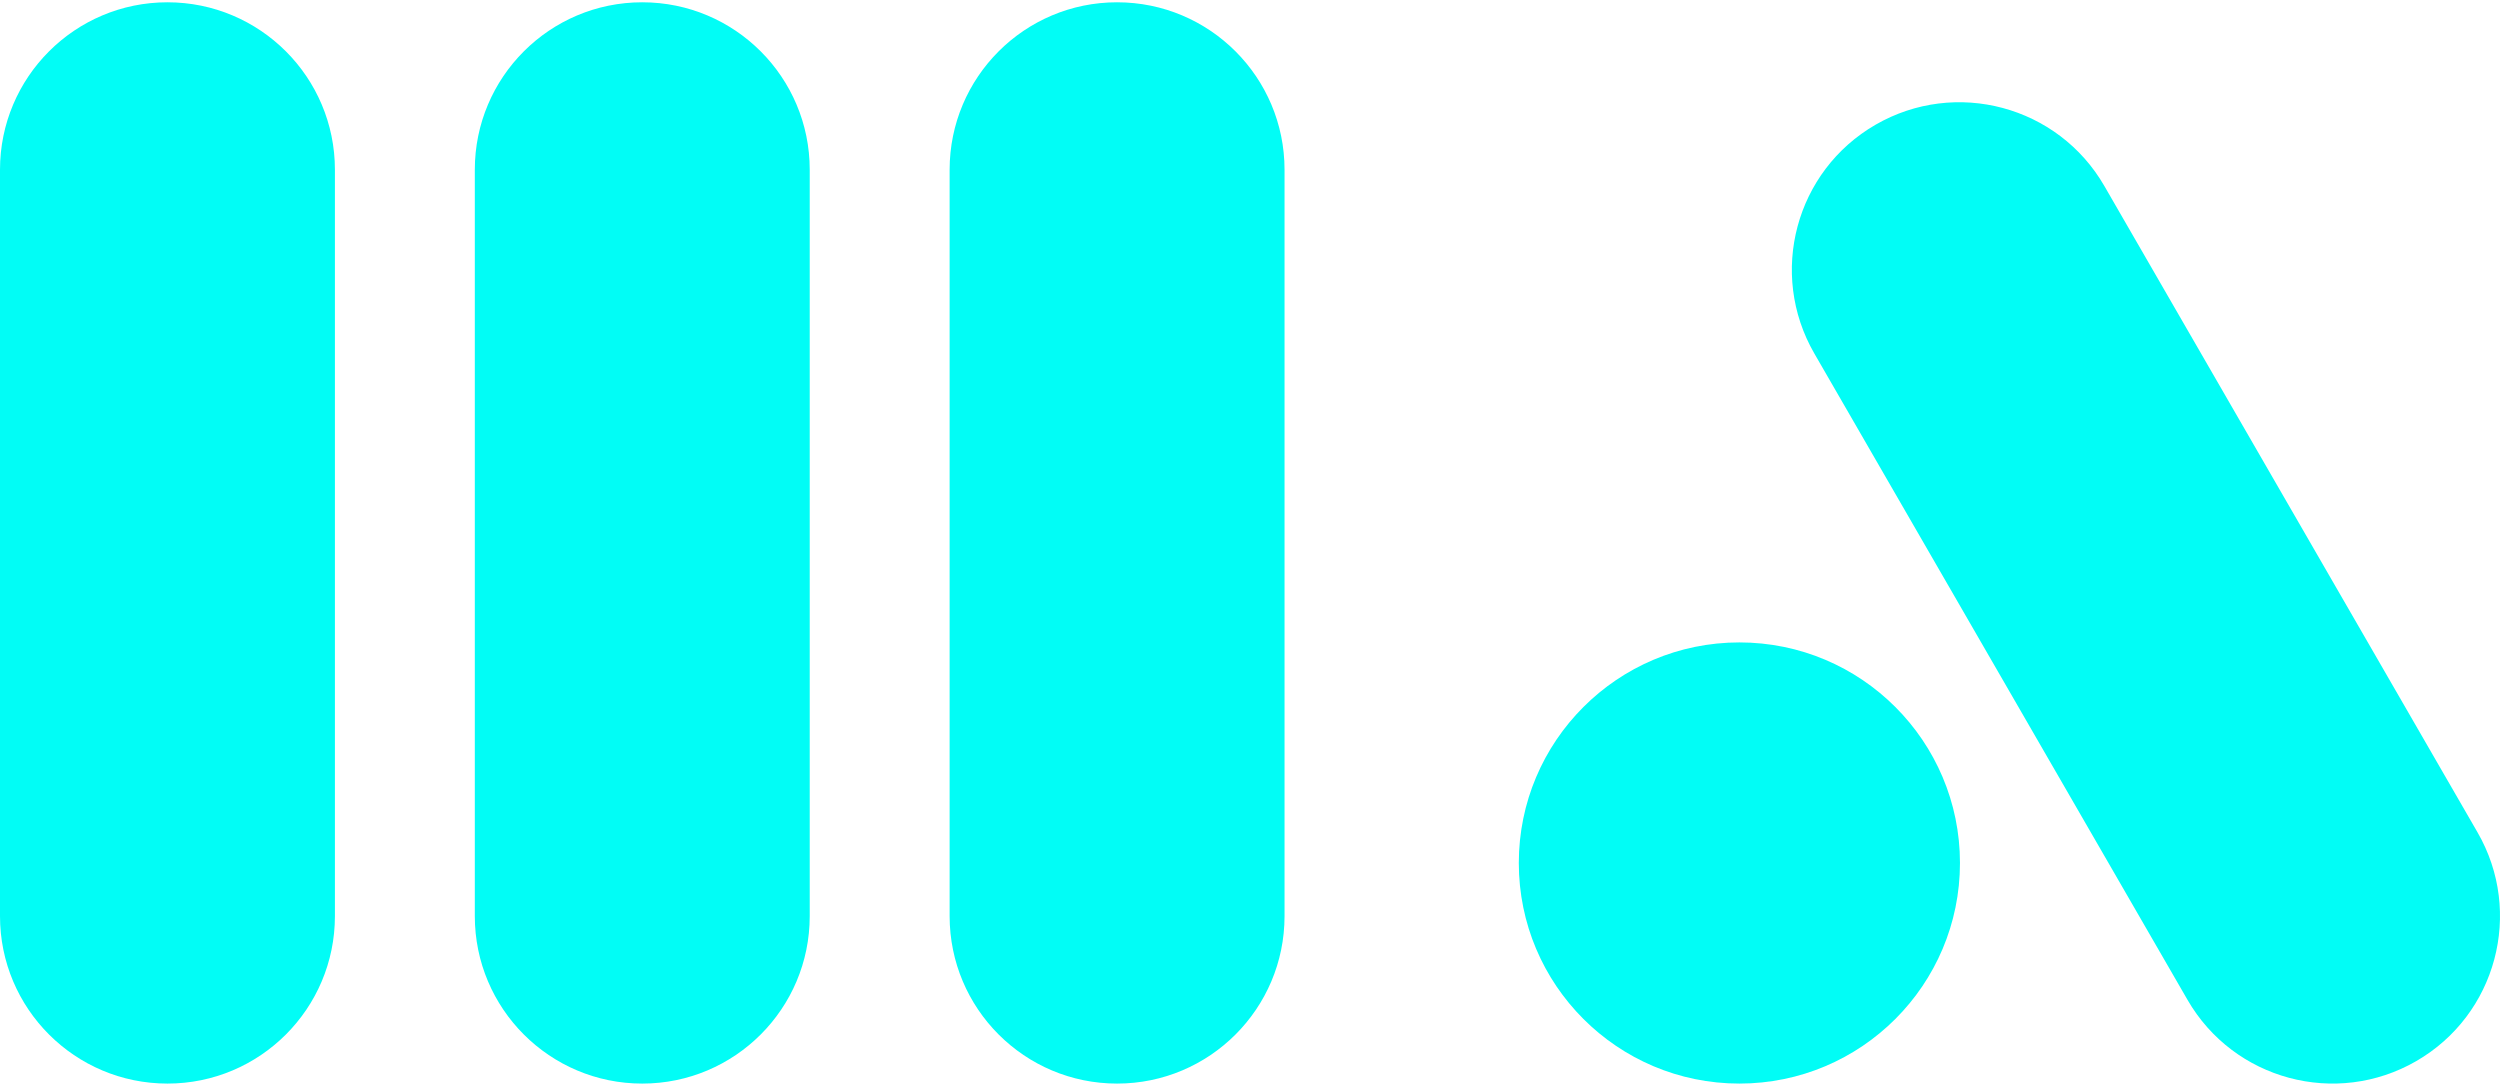 <?xml version="1.0" encoding="UTF-8"?>
<svg id="Layer_1" xmlns="http://www.w3.org/2000/svg" version="1.1" viewBox="0 0 1840.2 797.6">
  <!-- Generator: Adobe Illustrator 29.3.1, SVG Export Plug-In . SVG Version: 2.1.0 Build 151)  -->
  <defs>
    <style>
      .st0 {
        fill: #01fdf6;
      }
    </style>
  </defs>
  <path class="st0" d="M123.261,1.687h0c68.075,0,123.261,55.186,123.261,123.261v549.391c0,68.075-55.186,123.261-123.261,123.261S0,742.414,0,674.339V124.948C0,56.873,55.186,1.687,123.261,1.687Z"/>
  <path class="st0" d="M472.761,1.687h0c68.075,0,123.261,55.186,123.261,123.261v549.391c0,68.075-55.186,123.261-123.261,123.261s-123.261-55.186-123.261-123.261V124.948c0-68.075,55.186-123.261,123.261-123.261Z"/>
  <path class="st0" d="M822.261,1.687h0c68.075,0,123.261,55.186,123.261,123.261v549.391c0,68.075-55.186,123.261-123.261,123.261s-123.261-55.186-123.261-123.261V124.948c0-68.075,55.186-123.261,123.261-123.261Z"/>
  <path class="st0" d="M1380.593,91.785h0c58.955-34.038,134.34-13.838,168.378,45.117l274.695,475.787c34.038,58.955,13.838,134.34-45.117,168.378s-134.34,13.838-168.378-45.117l-274.696-475.787c-34.038-58.955-13.838-134.34,45.117-168.378Z"/>
  <circle class="st0" cx="1280.328" cy="635.235" r="162.365"/>
</svg>